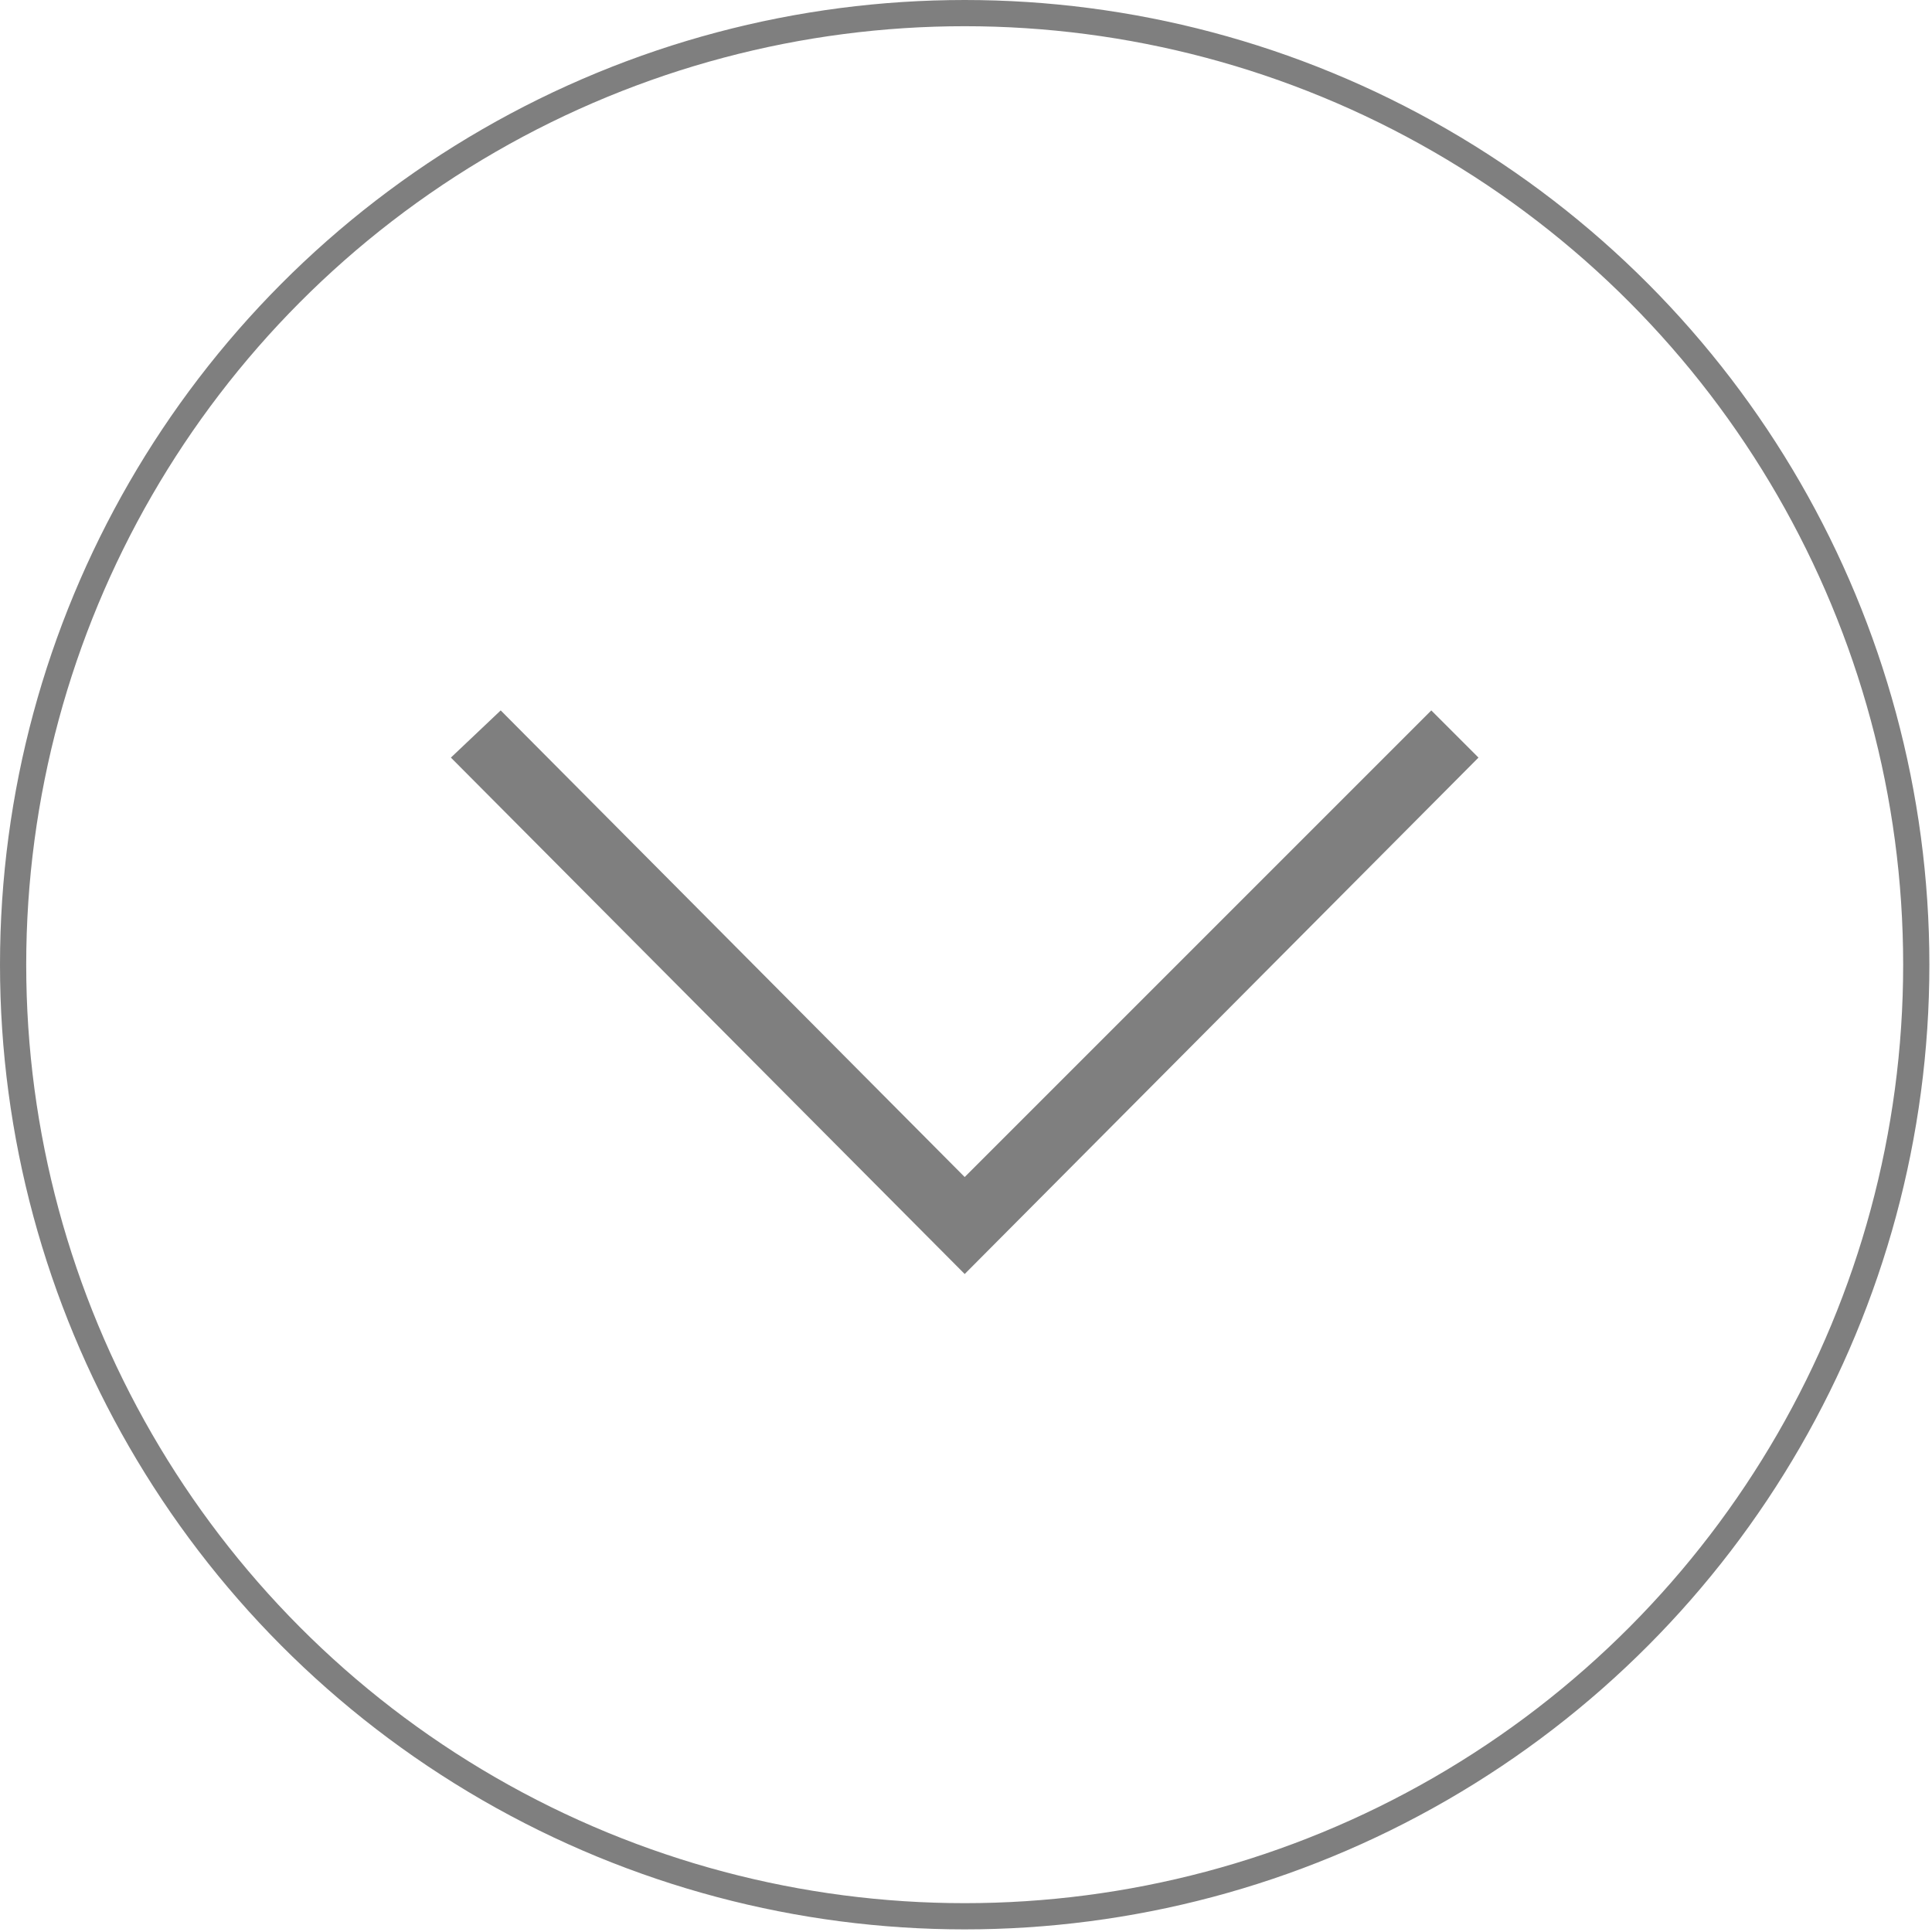 <?xml version="1.0" encoding="utf-8"?>
<!-- Generator: Adobe Illustrator 22.0.1, SVG Export Plug-In . SVG Version: 6.00 Build 0)  -->
<svg version="1.1" id="Layer_1" xmlns="http://www.w3.org/2000/svg" xmlns:xlink="http://www.w3.org/1999/xlink" x="0px" y="0px"
	 viewBox="0 0 73.7 73.7" style="enable-background:new 0 0 73.7 73.7;" xml:space="preserve">
<style type="text/css">
	.st0{opacity:0.5;fill:none;}
	.st1{opacity:0.5;}
	.st2{opacity:0.5;fill:none;stroke:#000000;stroke-miterlimit:10;}
</style>
<rect x="11.8" y="11.8" class="st0" width="50" height="50"/>
<polygon class="st1" points="56.4,28.9 54.6,27.1 36.8,44.9 19.1,27.1 17.2,28.9 36.8,48.6 "/>
<circle class="st2" cx="36.8" cy="36.8" r="36.3"/>
</svg>
